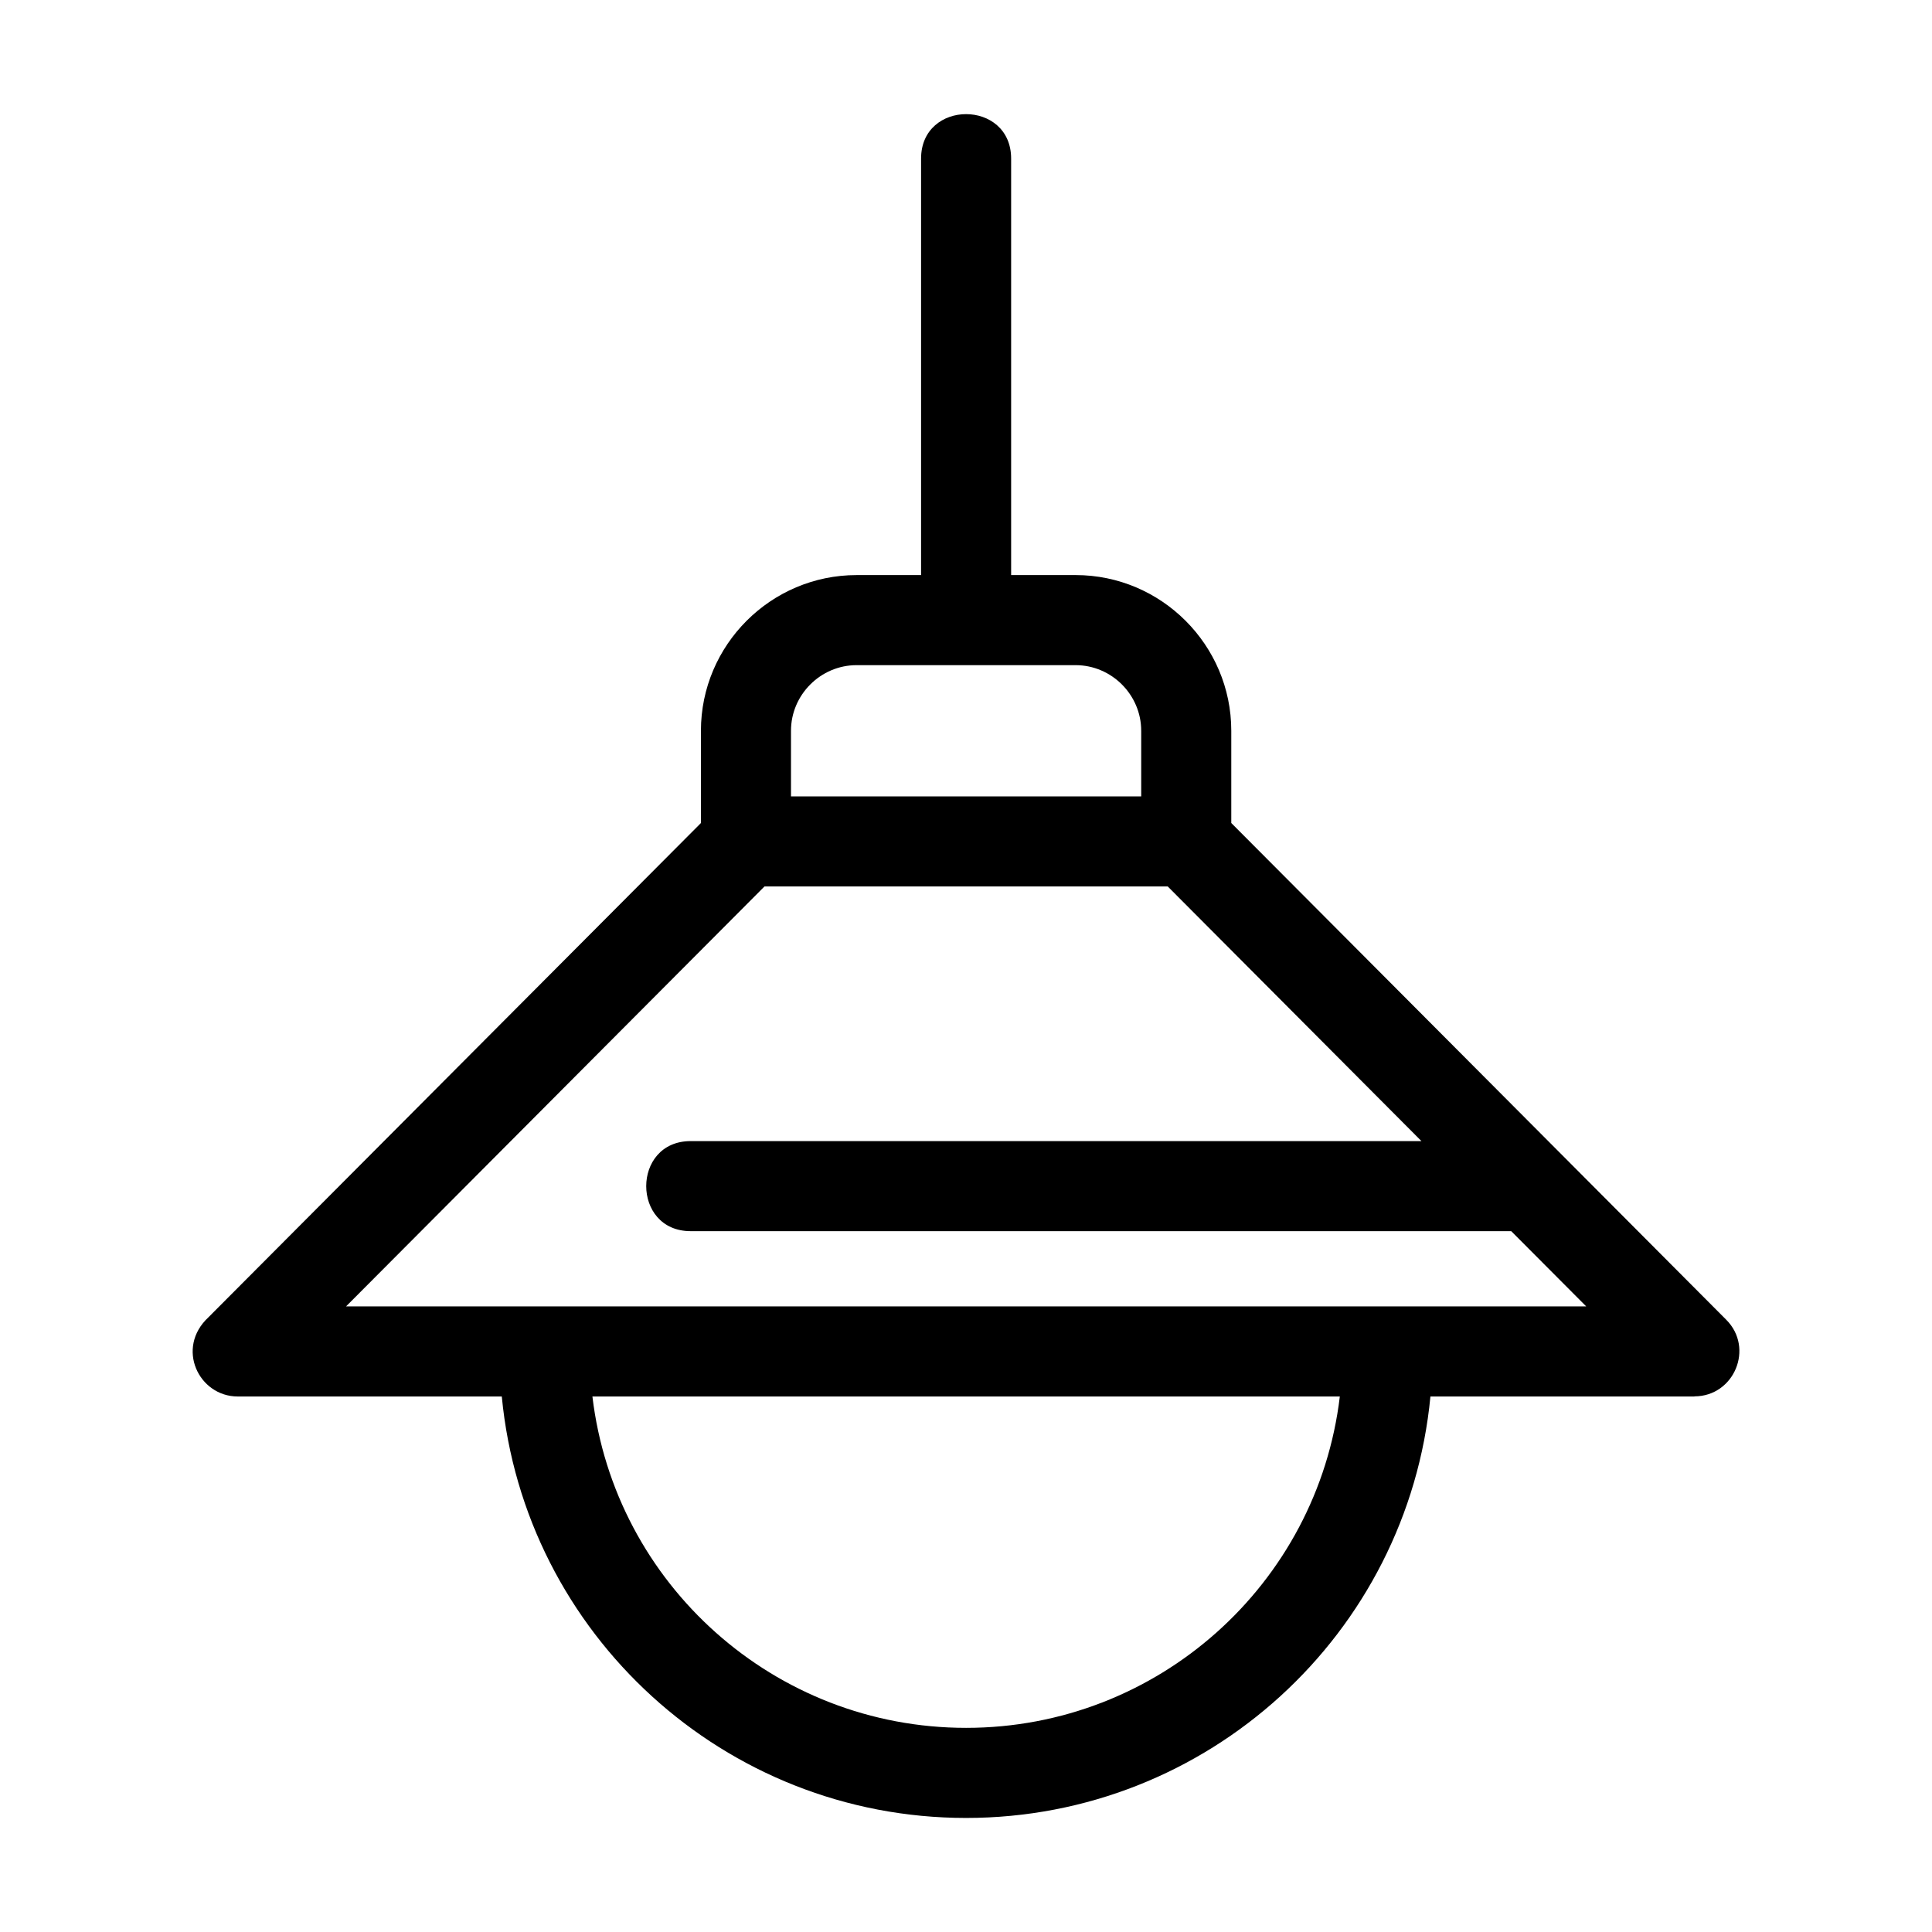 <?xml version="1.0" encoding="UTF-8"?>
<!-- Uploaded to: SVG Repo, www.svgrepo.com, Generator: SVG Repo Mixer Tools -->
<svg fill="#000000" width="800px" height="800px" version="1.1" viewBox="144 144 512 512" xmlns="http://www.w3.org/2000/svg">
 <path d="m446.43 337.66c0-9.539-7.848-17.387-17.387-17.387h-58.035c-9.539 0-17.387 7.848-17.387 17.387v17.395h92.812v-17.395zm98.047 132.61h-217.44c-15.711 0-15.711-23.867 0-23.867h193.66l-67.234-67.48h-106.87l-110.89 111.29h328.66l-19.875-19.945zm-115.43-173.87c22.719 0 41.254 18.543 41.254 41.262v24.445l131.18 131.65c7.473 7.508 2.07 20.293-8.438 20.293v0.035h-69.965c-6.035 62.949-59.082 111.69-123.05 111.69-63.969 0-117.02-48.73-123.05-111.69h-69.965c-10.359 0-16.52-12.848-7.801-20.965l130.54-131.01v-24.445c0-22.719 18.535-41.262 41.254-41.262h17.086v-110.37c0-15.715 23.867-15.715 23.867 0v110.37h17.086zm-29.016 305.5c50.777 0 93.109-38.078 99.035-87.816h-198.07c5.926 49.742 48.258 87.816 99.039 87.816z"/>
</svg>